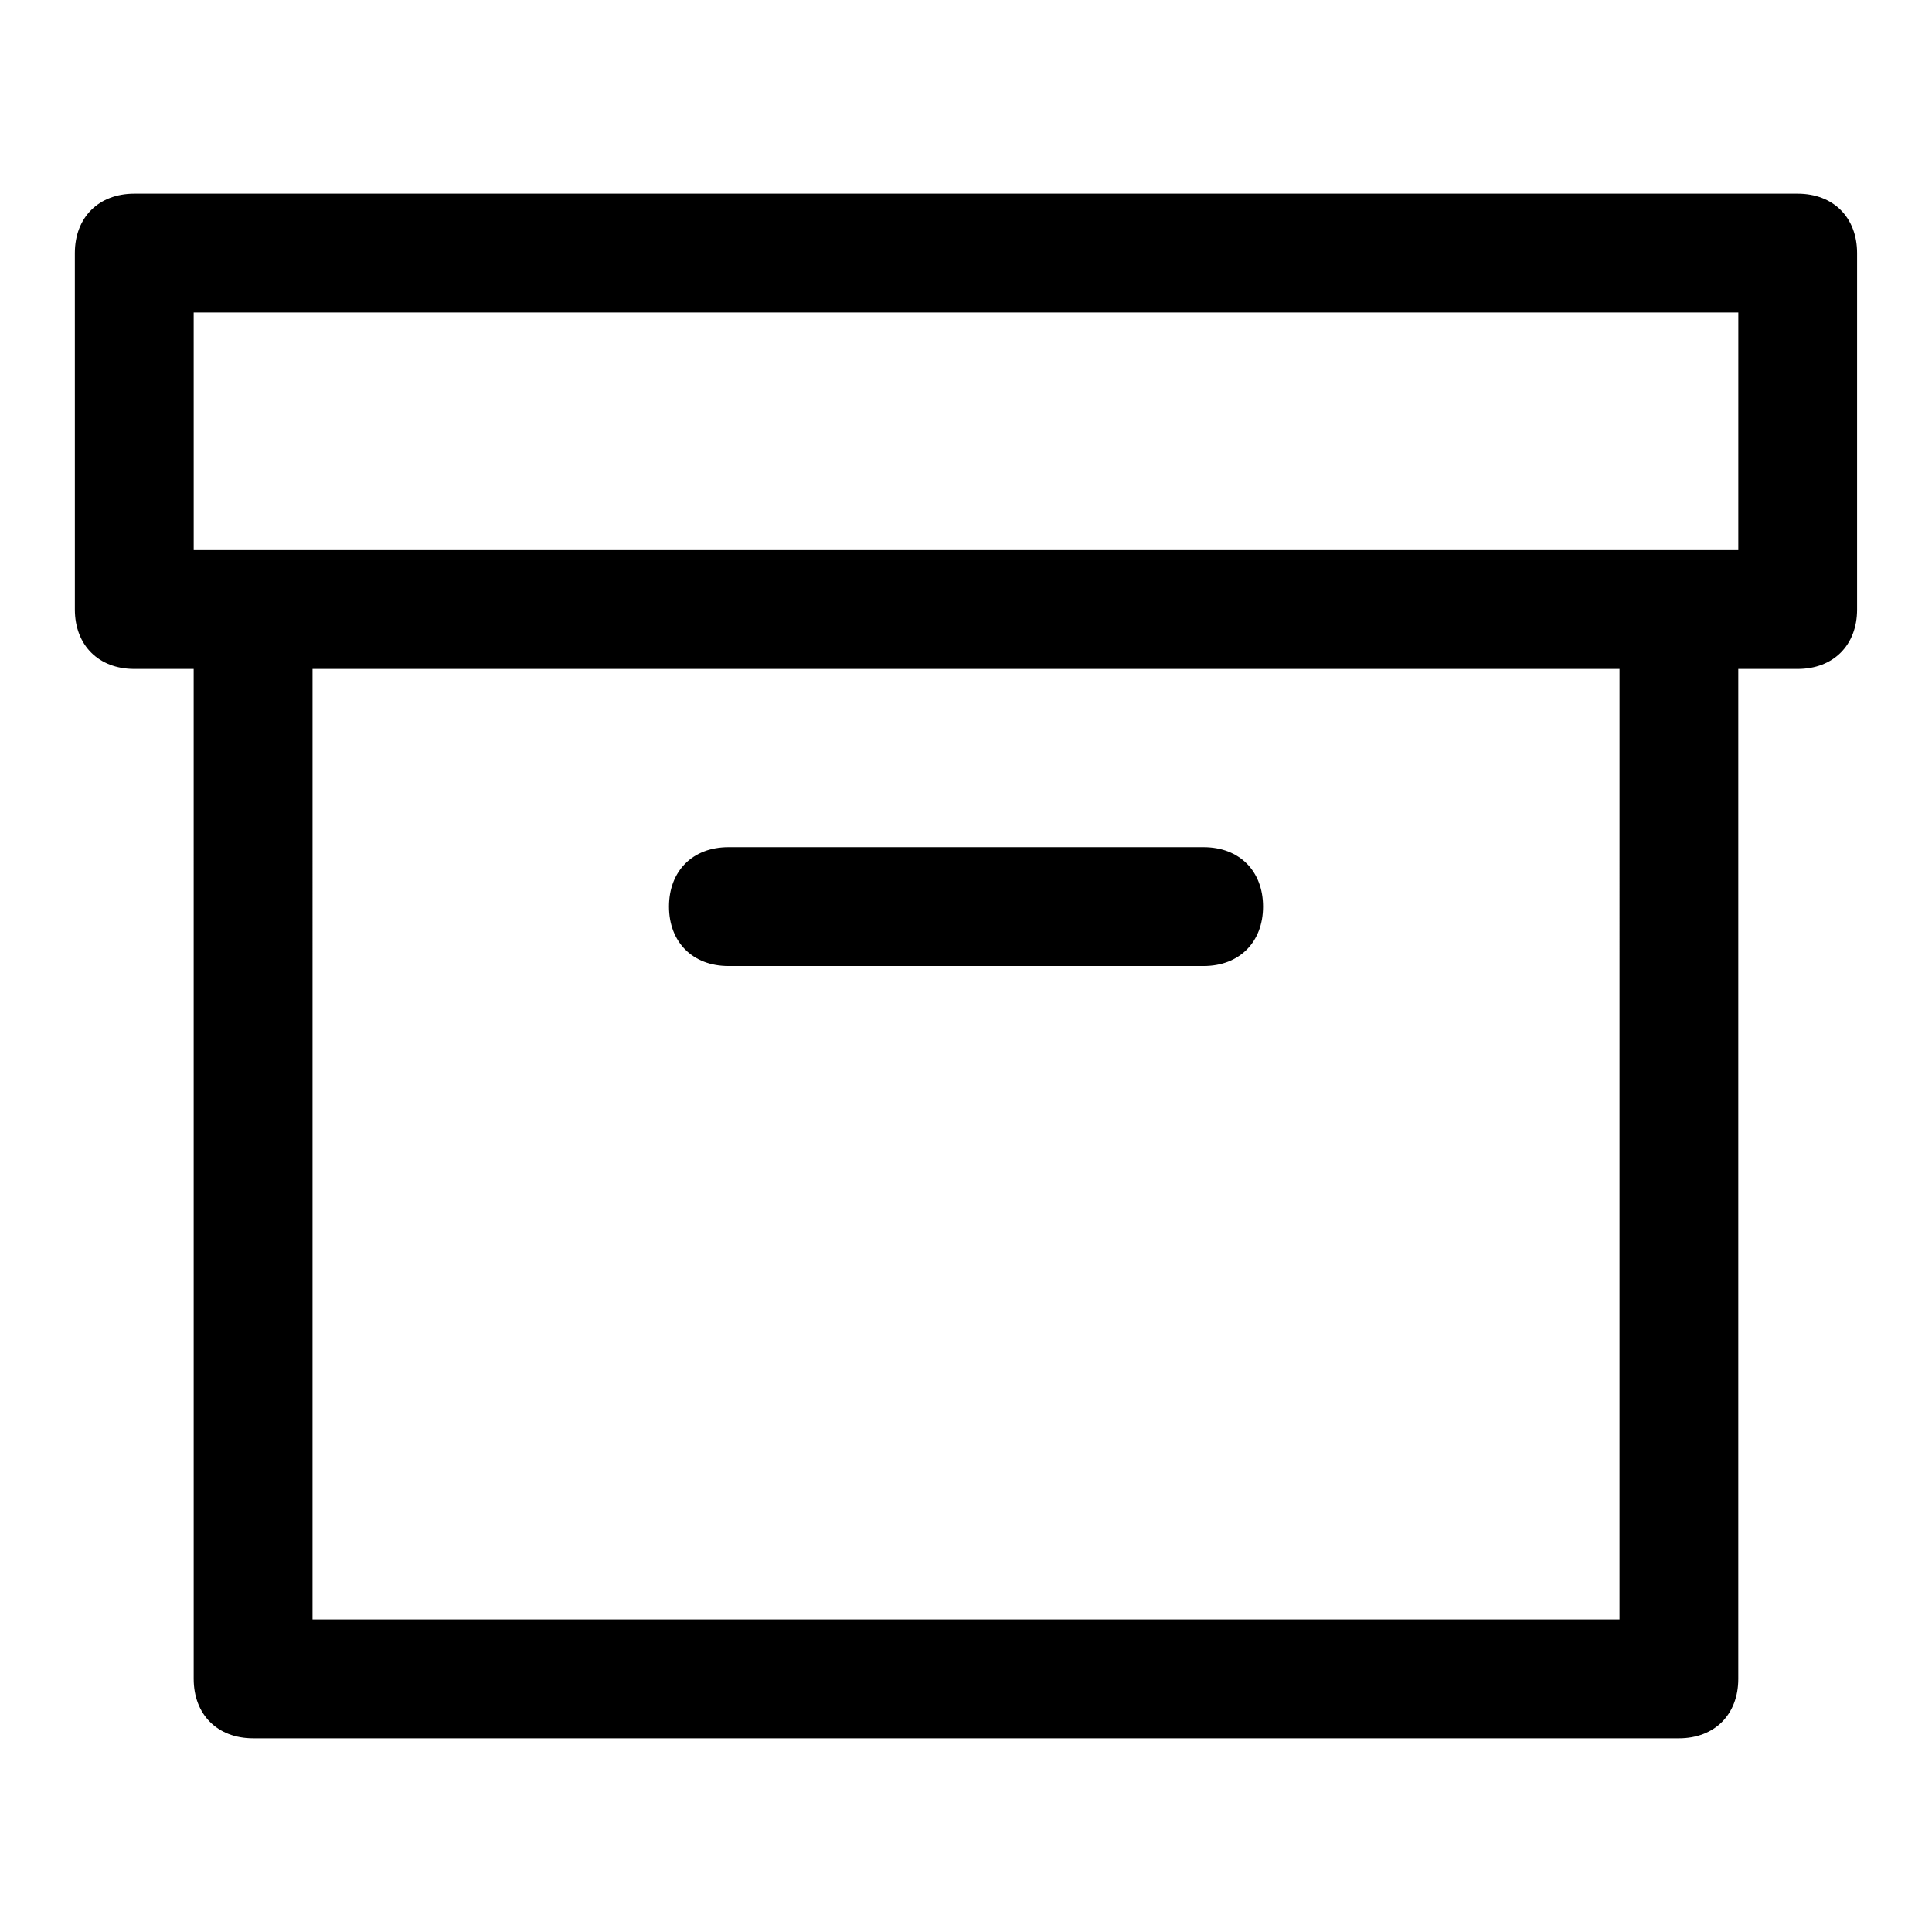 <?xml version="1.0" encoding="UTF-8"?>
<!-- Uploaded to: SVG Repo, www.svgrepo.com, Generator: SVG Repo Mixer Tools -->
<svg fill="#000000" width="800px" height="800px" version="1.1" viewBox="144 144 512 512" xmlns="http://www.w3.org/2000/svg">
 <path d="m588.93 604.67h-377.86c-9.445 0-15.742-6.297-15.742-15.742l-0.004-267.65h-15.742c-9.445 0-15.742-6.297-15.742-15.742l-0.004-94.465c0-9.445 6.297-15.742 15.742-15.742h440.83c9.445 0 15.742 6.297 15.742 15.742v94.465c0 9.445-6.297 15.742-15.742 15.742h-15.742v267.65c0.004 9.449-6.293 15.746-15.742 15.746zm-362.11-31.488h346.37l0.004-251.91h-346.37zm-31.488-283.39h409.34l0.004-62.977h-409.35zm267.65 110.21h-125.95c-9.445 0-15.742-6.297-15.742-15.742 0-9.445 6.297-15.742 15.742-15.742h125.95c9.445 0 15.742 6.297 15.742 15.742 0 9.441-6.297 15.742-15.742 15.742z"/>
</svg>